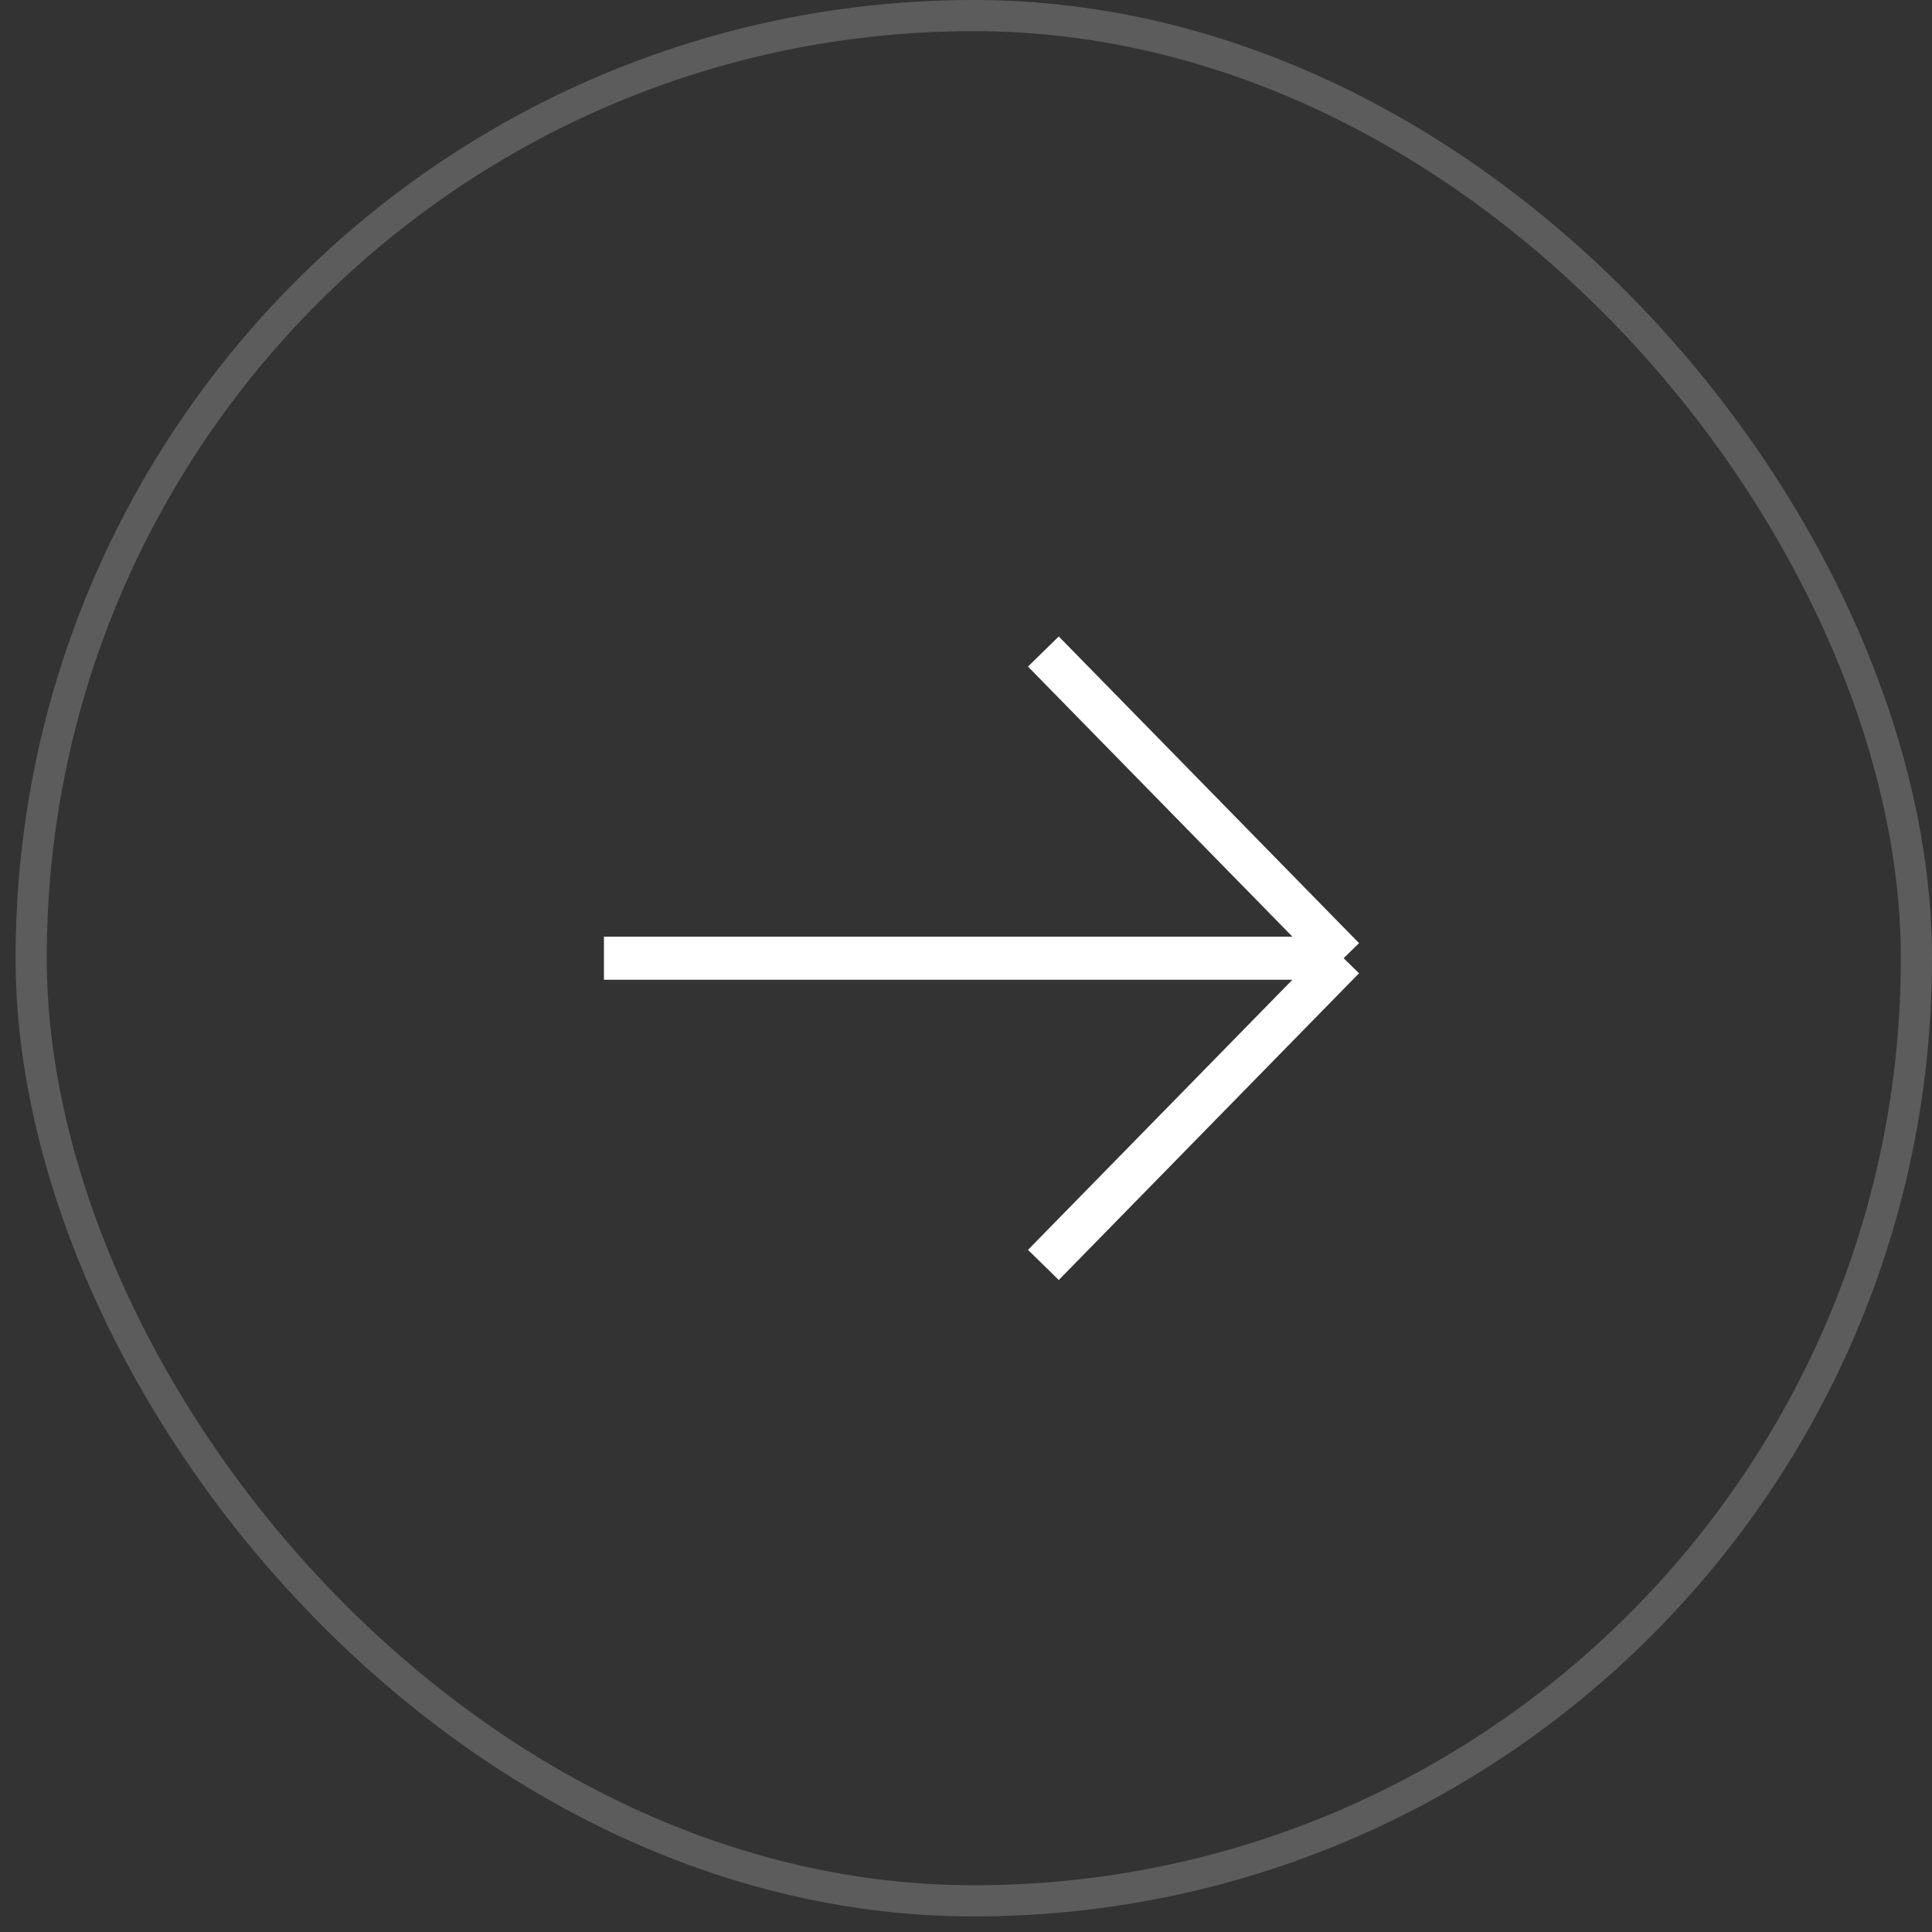 <svg width="62" height="62" viewBox="0 0 62 62" fill="none" xmlns="http://www.w3.org/2000/svg">
	<rect x="0" y="0" width="62" height="62" fill="#333333" stroke="none"/>
	<rect x="1" y="0.5" width="60.5" height="60.5" rx="30.25" stroke="white" stroke-opacity="0.2" />
	<path d="M19.381 30.75H43.119M43.119 30.75L33.483 20.908M43.119 30.75L33.483 40.593" stroke="white"
		stroke-width="1.382" />
</svg>